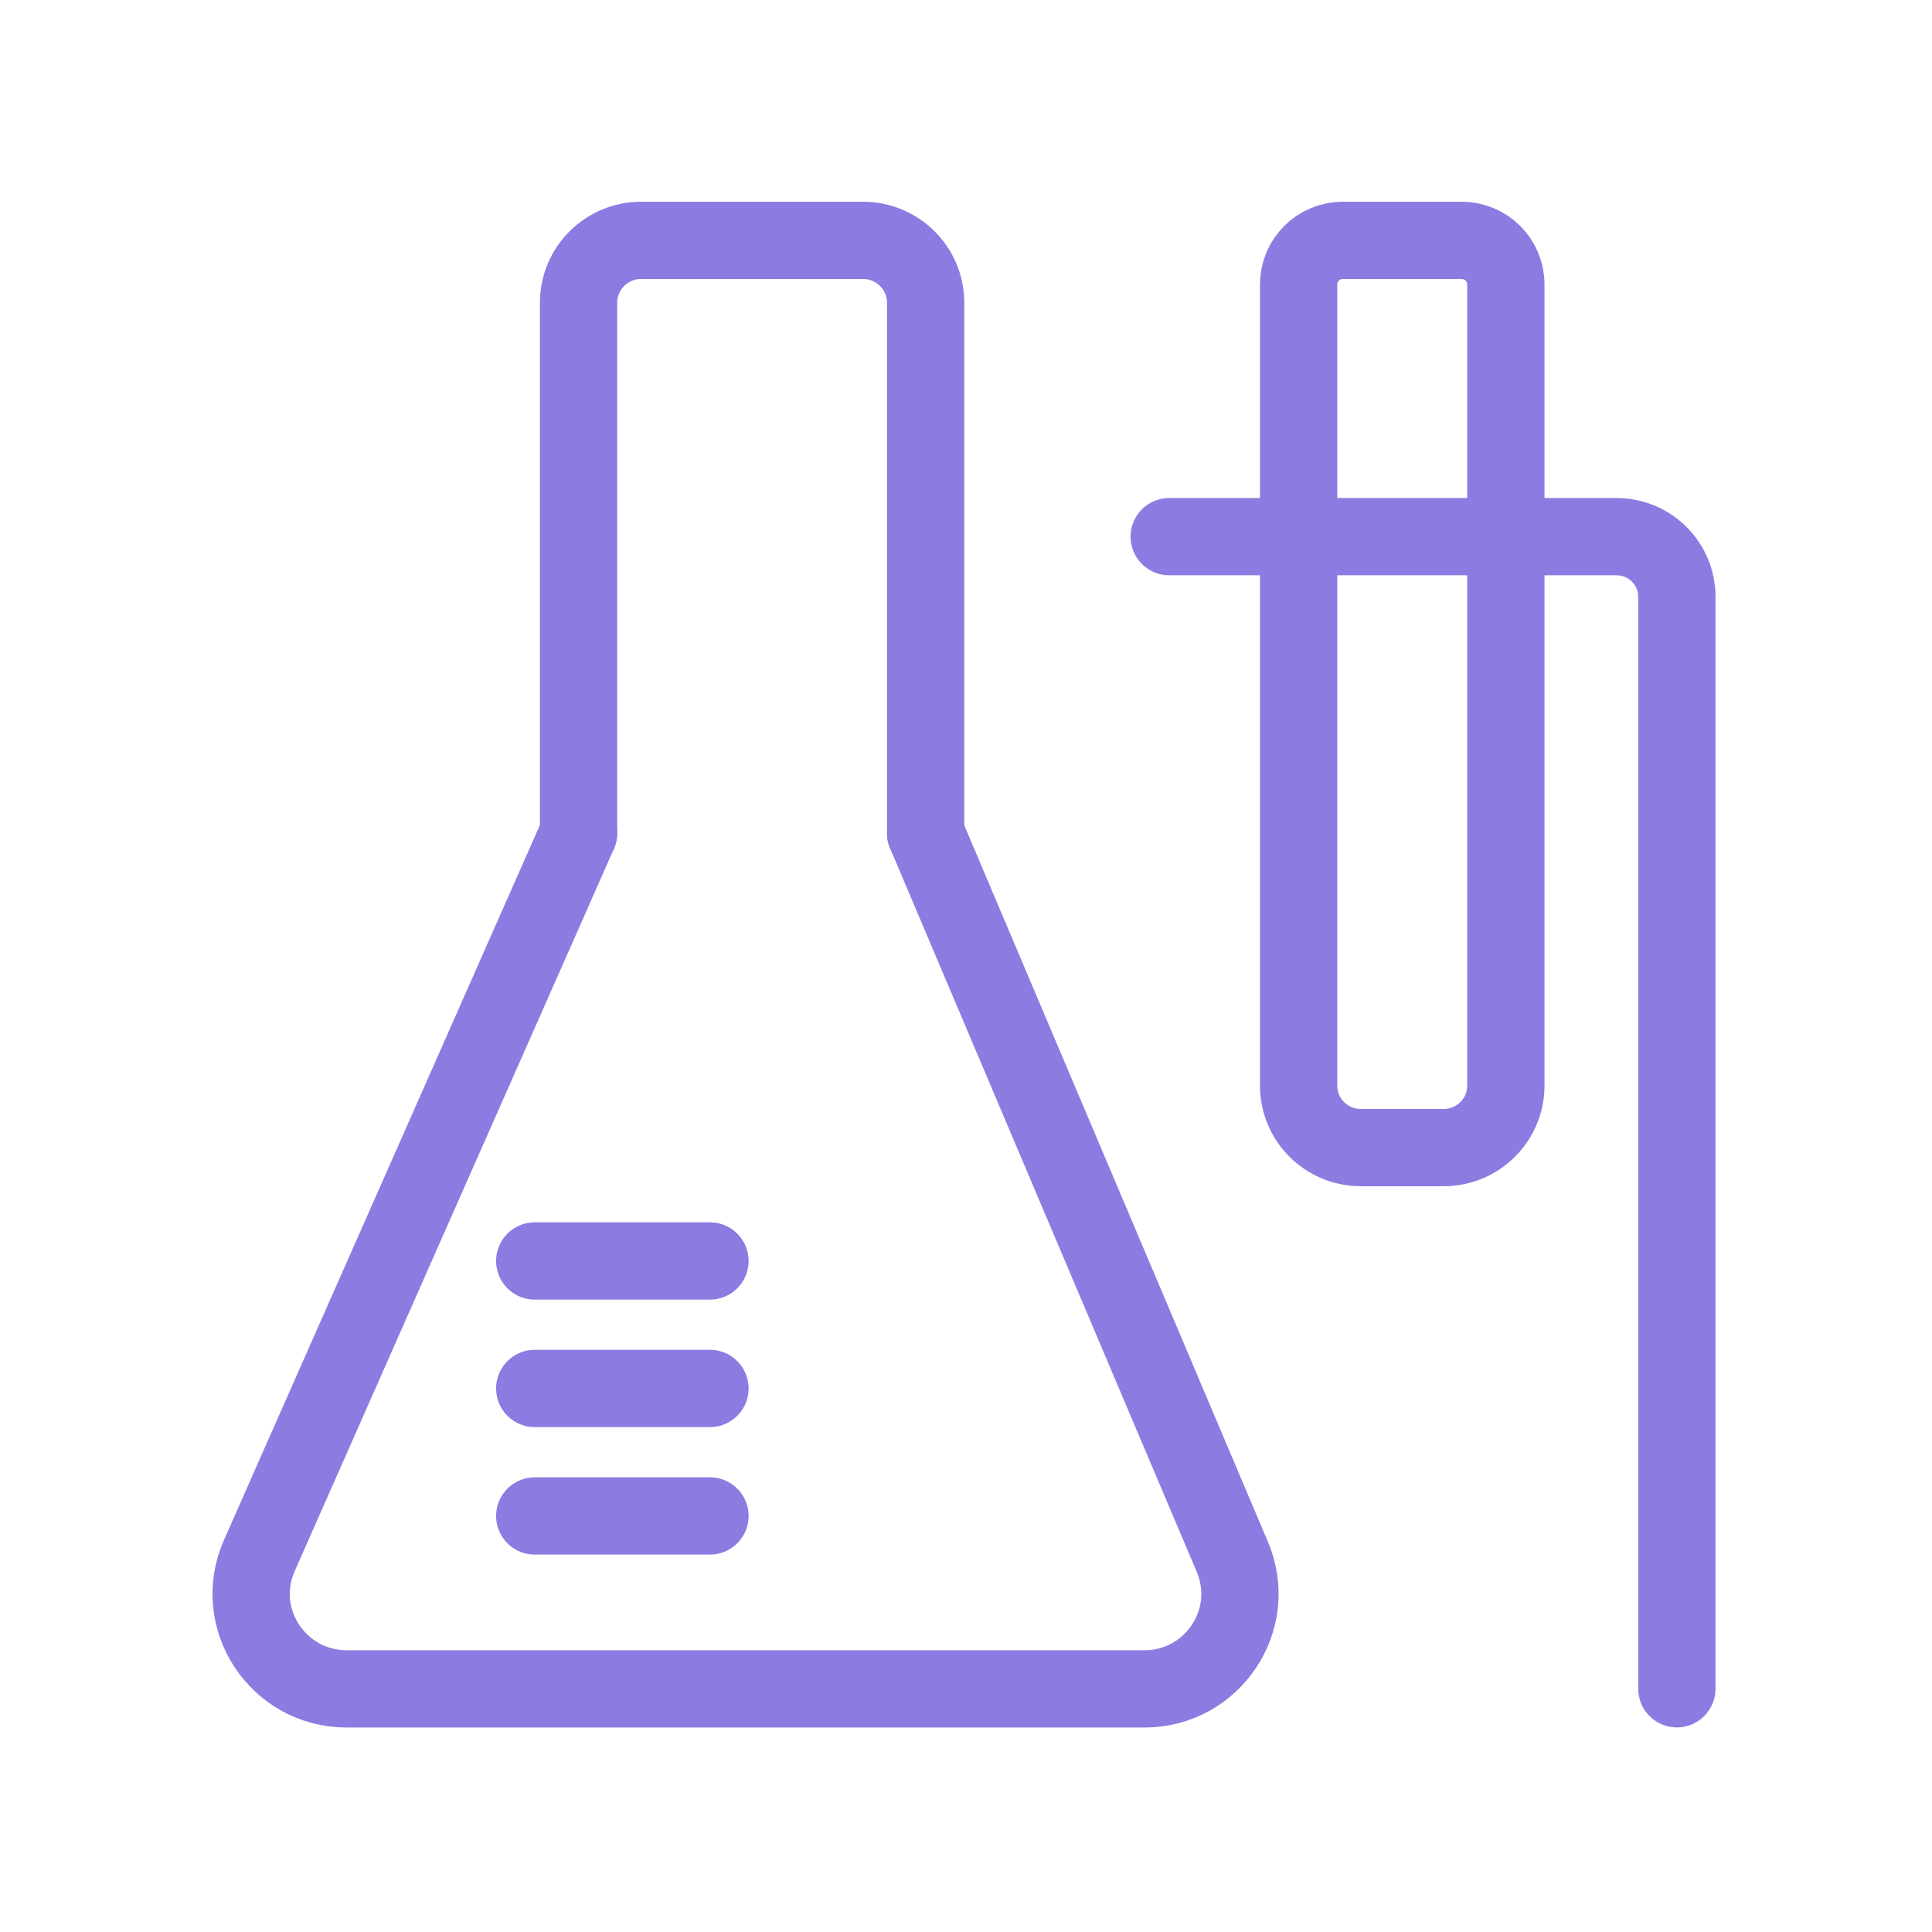 <svg width="100" height="100" viewBox="0 0 100 100" fill="none" xmlns="http://www.w3.org/2000/svg">
<path d="M29.946 43.124V15.669C29.946 13.886 31.399 12.44 33.191 12.44H44.666C46.458 12.44 47.911 13.886 47.911 15.669V43.124" stroke="#8B7CE1" stroke-width="4" stroke-miterlimit="10" stroke-linecap="round"/>
<path d="M29.947 43.124L13.422 80.518C11.985 83.768 14.378 87.416 17.946 87.416H59.232C62.768 87.416 65.16 83.829 63.787 80.586L47.911 43.124" stroke="#8B7CE1" stroke-width="4" stroke-miterlimit="10" stroke-linecap="round"/>
<path d="M60.518 27.777H83.67C85.395 27.777 86.794 29.169 86.794 30.886V87.41" stroke="#8B7CE1" stroke-width="4" stroke-miterlimit="10" stroke-linecap="round"/>
<path d="M74.721 59.4H70.438C68.659 59.4 67.217 57.965 67.217 56.194V14.72C67.217 13.461 68.243 12.44 69.508 12.44H75.651C76.916 12.44 77.942 13.461 77.942 14.72V56.194C77.942 57.965 76.5 59.4 74.721 59.4Z" stroke="#8B7CE1" stroke-width="4" stroke-miterlimit="10" stroke-linecap="round"/>
<path d="M27.678 65.267H36.747" stroke="#8B7CE1" stroke-width="4" stroke-miterlimit="10" stroke-linecap="round"/>
<path d="M27.678 71.866H36.747" stroke="#8B7CE1" stroke-width="4" stroke-miterlimit="10" stroke-linecap="round"/>
<path d="M27.678 78.465H36.747" stroke="#8B7CE1" stroke-width="4" stroke-miterlimit="10" stroke-linecap="round"/>
</svg>
